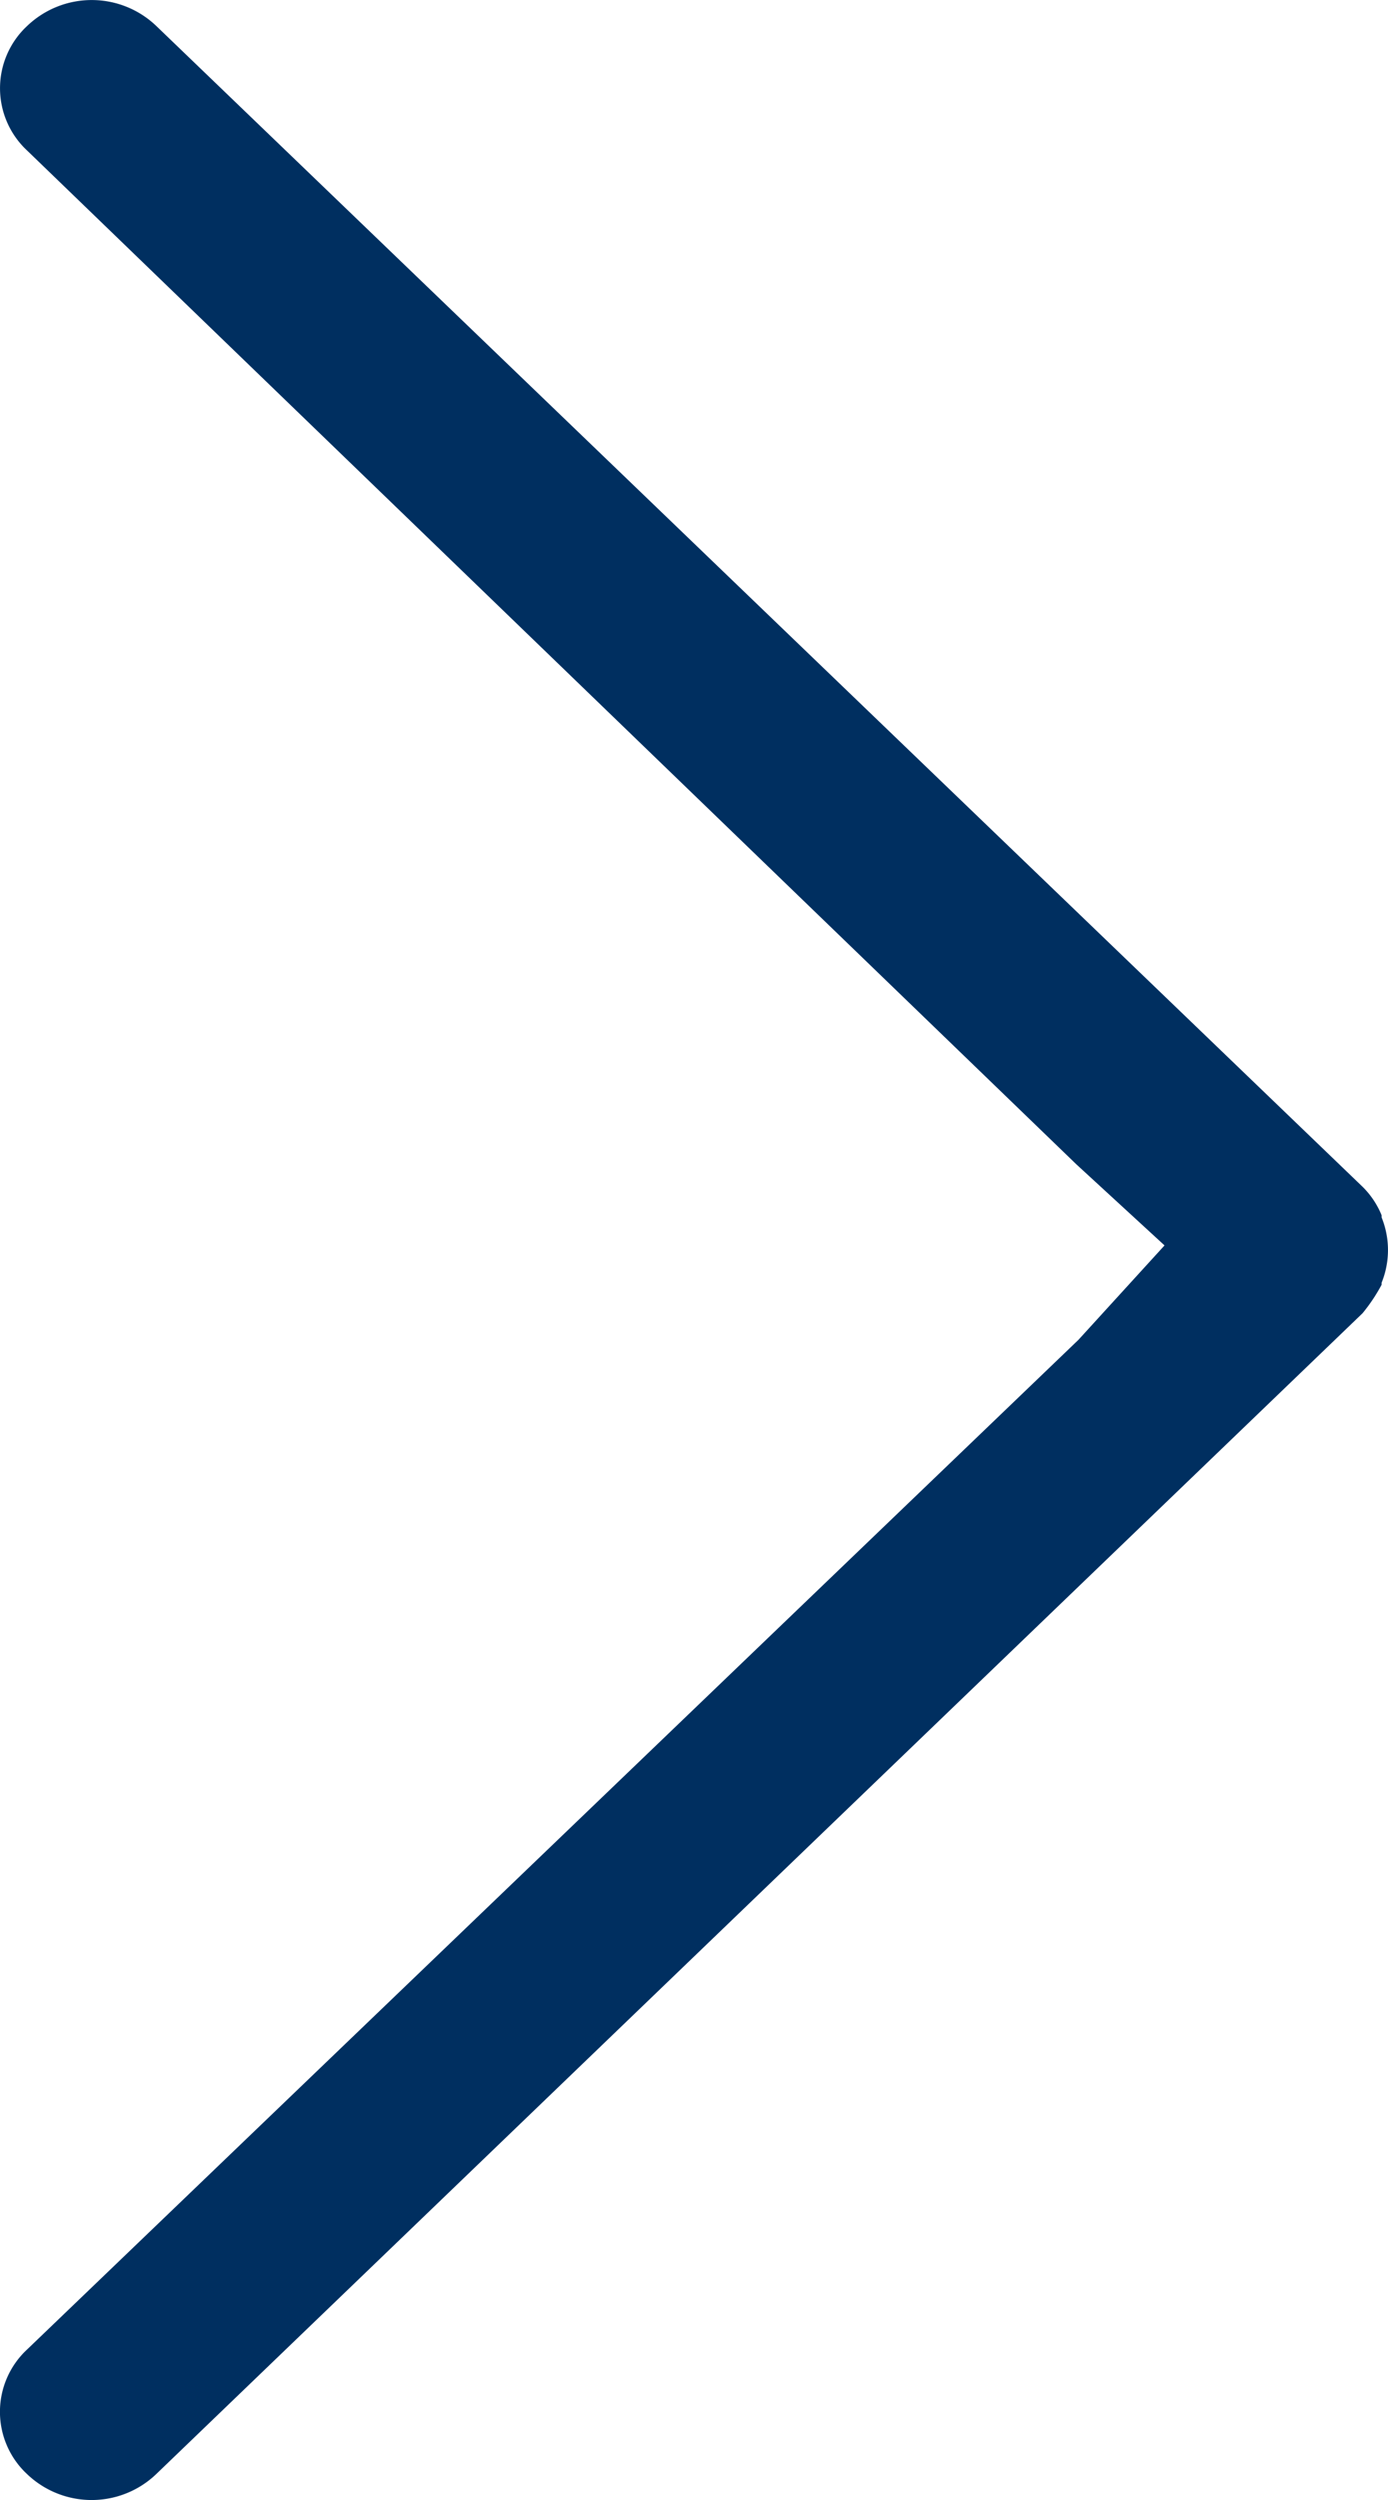 <svg xmlns="http://www.w3.org/2000/svg" width="20" height="36" viewBox="0 0 20 36">
  <path id="Path" d="M17.089,19.633a2.5,2.5,0,0,0,.411.275h.029a1.251,1.251,0,0,0,.94,0H18.5a1.228,1.228,0,0,0,.411-.275L35.625,2.253a1.346,1.346,0,0,0,0-1.863,1.225,1.225,0,0,0-1.792,0l-14.6,15.12L18.066,16.78l-1.359-1.24L2.166.389a1.225,1.225,0,0,0-1.792,0,1.346,1.346,0,0,0,0,1.863Z" transform="translate(0 36) rotate(-90)" fill="#002F60"/>
</svg>
